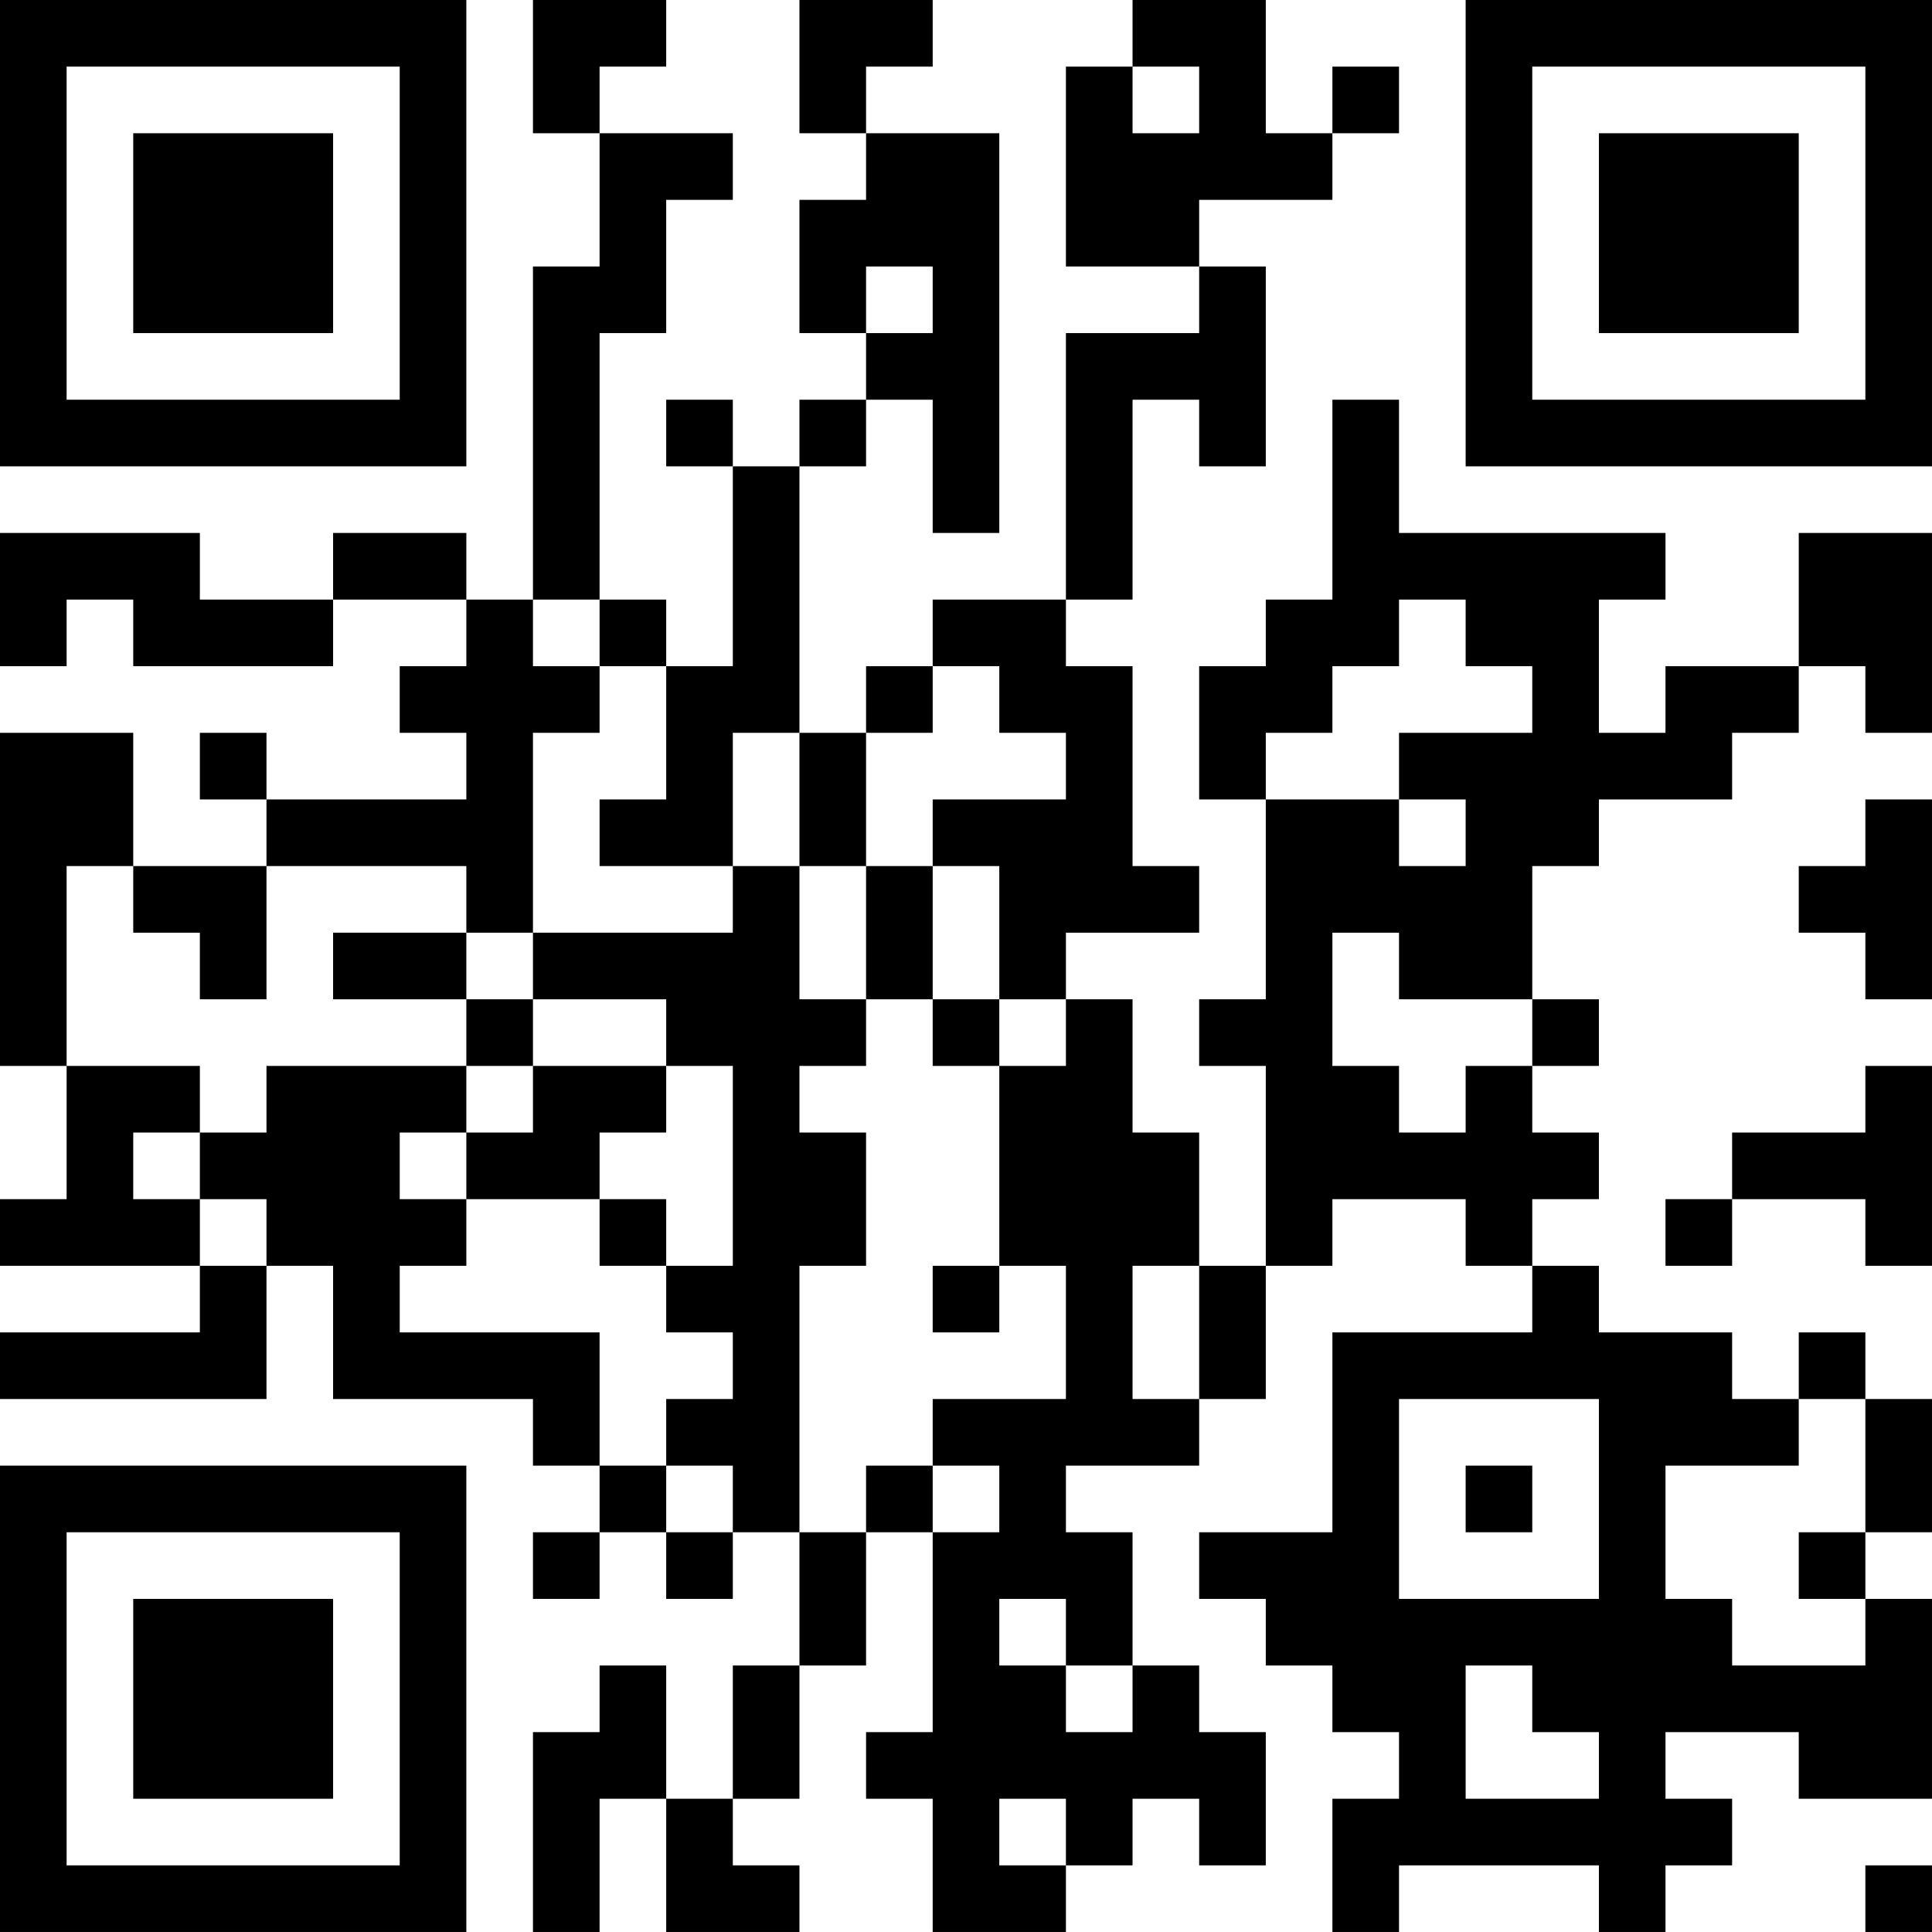 <?xml version="1.0" encoding="UTF-8"?>
<svg xmlns="http://www.w3.org/2000/svg" version="1.1" width="400" height="400" viewBox="0 0 400 400"><rect x="0" y="0" width="400" height="400" fill="#ffffff"/><g transform="scale(13.793)"><g transform="translate(0,0)"><path fill-rule="evenodd" d="M8 0L8 2L9 2L9 4L8 4L8 9L7 9L7 8L5 8L5 9L3 9L3 8L0 8L0 10L1 10L1 9L2 9L2 10L5 10L5 9L7 9L7 10L6 10L6 11L7 11L7 12L4 12L4 11L3 11L3 12L4 12L4 13L2 13L2 11L0 11L0 16L1 16L1 18L0 18L0 19L3 19L3 20L0 20L0 21L4 21L4 19L5 19L5 21L8 21L8 22L9 22L9 23L8 23L8 24L9 24L9 23L10 23L10 24L11 24L11 23L12 23L12 25L11 25L11 27L10 27L10 25L9 25L9 26L8 26L8 29L9 29L9 27L10 27L10 29L12 29L12 28L11 28L11 27L12 27L12 25L13 25L13 23L14 23L14 26L13 26L13 27L14 27L14 29L16 29L16 28L17 28L17 27L18 27L18 28L19 28L19 26L18 26L18 25L17 25L17 23L16 23L16 22L18 22L18 21L19 21L19 19L20 19L20 18L22 18L22 19L23 19L23 20L20 20L20 23L18 23L18 24L19 24L19 25L20 25L20 26L21 26L21 27L20 27L20 29L21 29L21 28L24 28L24 29L25 29L25 28L26 28L26 27L25 27L25 26L27 26L27 27L29 27L29 24L28 24L28 23L29 23L29 21L28 21L28 20L27 20L27 21L26 21L26 20L24 20L24 19L23 19L23 18L24 18L24 17L23 17L23 16L24 16L24 15L23 15L23 13L24 13L24 12L26 12L26 11L27 11L27 10L28 10L28 11L29 11L29 8L27 8L27 10L25 10L25 11L24 11L24 9L25 9L25 8L21 8L21 6L20 6L20 9L19 9L19 10L18 10L18 12L19 12L19 15L18 15L18 16L19 16L19 19L18 19L18 17L17 17L17 15L16 15L16 14L18 14L18 13L17 13L17 10L16 10L16 9L17 9L17 6L18 6L18 7L19 7L19 4L18 4L18 3L20 3L20 2L21 2L21 1L20 1L20 2L19 2L19 0L17 0L17 1L16 1L16 4L18 4L18 5L16 5L16 9L14 9L14 10L13 10L13 11L12 11L12 7L13 7L13 6L14 6L14 8L15 8L15 2L13 2L13 1L14 1L14 0L12 0L12 2L13 2L13 3L12 3L12 5L13 5L13 6L12 6L12 7L11 7L11 6L10 6L10 7L11 7L11 10L10 10L10 9L9 9L9 5L10 5L10 3L11 3L11 2L9 2L9 1L10 1L10 0ZM17 1L17 2L18 2L18 1ZM13 4L13 5L14 5L14 4ZM8 9L8 10L9 10L9 11L8 11L8 14L7 14L7 13L4 13L4 15L3 15L3 14L2 14L2 13L1 13L1 16L3 16L3 17L2 17L2 18L3 18L3 19L4 19L4 18L3 18L3 17L4 17L4 16L7 16L7 17L6 17L6 18L7 18L7 19L6 19L6 20L9 20L9 22L10 22L10 23L11 23L11 22L10 22L10 21L11 21L11 20L10 20L10 19L11 19L11 16L10 16L10 15L8 15L8 14L11 14L11 13L12 13L12 15L13 15L13 16L12 16L12 17L13 17L13 19L12 19L12 23L13 23L13 22L14 22L14 23L15 23L15 22L14 22L14 21L16 21L16 19L15 19L15 16L16 16L16 15L15 15L15 13L14 13L14 12L16 12L16 11L15 11L15 10L14 10L14 11L13 11L13 13L12 13L12 11L11 11L11 13L9 13L9 12L10 12L10 10L9 10L9 9ZM21 9L21 10L20 10L20 11L19 11L19 12L21 12L21 13L22 13L22 12L21 12L21 11L23 11L23 10L22 10L22 9ZM28 12L28 13L27 13L27 14L28 14L28 15L29 15L29 12ZM13 13L13 15L14 15L14 16L15 16L15 15L14 15L14 13ZM5 14L5 15L7 15L7 16L8 16L8 17L7 17L7 18L9 18L9 19L10 19L10 18L9 18L9 17L10 17L10 16L8 16L8 15L7 15L7 14ZM20 14L20 16L21 16L21 17L22 17L22 16L23 16L23 15L21 15L21 14ZM28 16L28 17L26 17L26 18L25 18L25 19L26 19L26 18L28 18L28 19L29 19L29 16ZM14 19L14 20L15 20L15 19ZM17 19L17 21L18 21L18 19ZM21 21L21 24L24 24L24 21ZM27 21L27 22L25 22L25 24L26 24L26 25L28 25L28 24L27 24L27 23L28 23L28 21ZM22 22L22 23L23 23L23 22ZM15 24L15 25L16 25L16 26L17 26L17 25L16 25L16 24ZM22 25L22 27L24 27L24 26L23 26L23 25ZM15 27L15 28L16 28L16 27ZM28 28L28 29L29 29L29 28ZM0 0L0 7L7 7L7 0ZM1 1L1 6L6 6L6 1ZM2 2L2 5L5 5L5 2ZM22 0L22 7L29 7L29 0ZM23 1L23 6L28 6L28 1ZM24 2L24 5L27 5L27 2ZM0 22L0 29L7 29L7 22ZM1 23L1 28L6 28L6 23ZM2 24L2 27L5 27L5 24Z" fill="#000000"/></g></g></svg>
